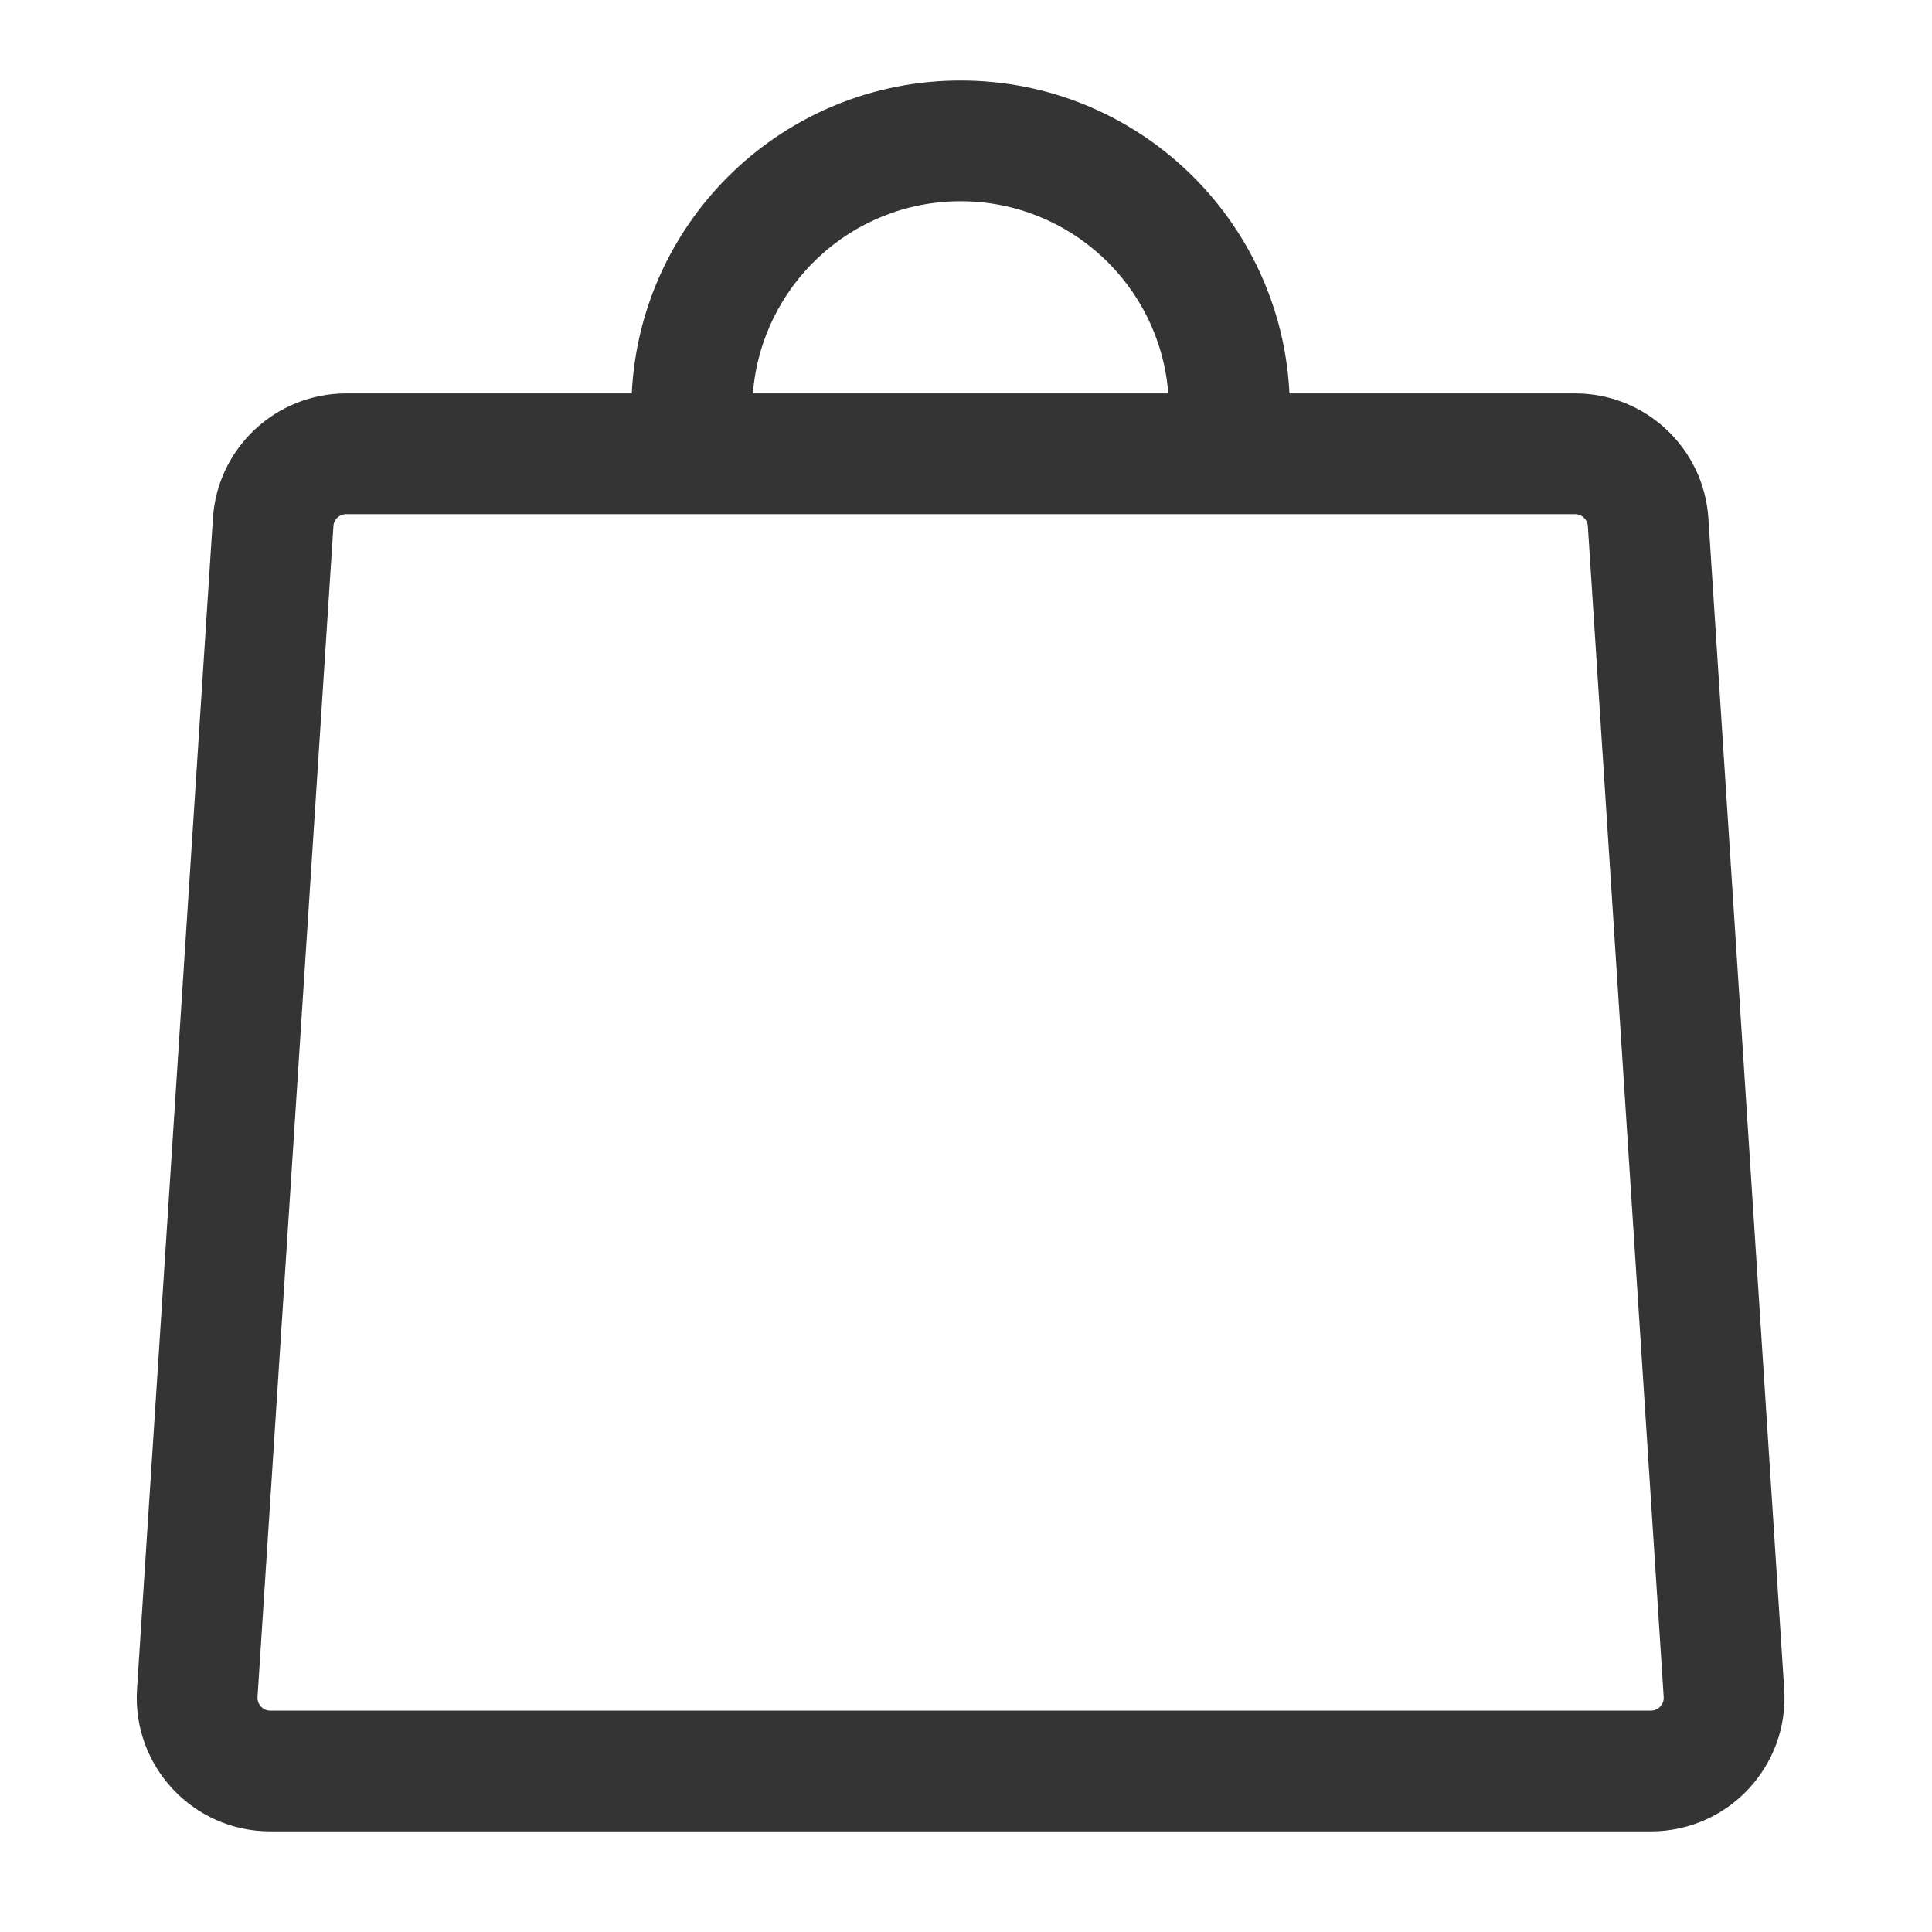 <?xml version="1.0" encoding="utf-8"?>
<svg xmlns="http://www.w3.org/2000/svg" width="24" height="24" viewBox="0 0 24 24" fill="none">
<path d="M11.933 1C14.124 1 15.912 2.722 16.018 4.887H19.566C20.441 4.887 21.165 5.566 21.222 6.438L22.164 20.984C22.226 21.94 21.467 22.75 20.509 22.75H3.357C2.399 22.75 1.641 21.94 1.702 20.984L2.645 6.438C2.701 5.566 3.426 4.887 4.301 4.887H7.848C7.954 2.722 9.742 1 11.933 1ZM4.301 6.387C4.217 6.387 4.147 6.452 4.142 6.535L3.199 21.081C3.194 21.172 3.266 21.25 3.357 21.25H20.509C20.6 21.25 20.673 21.172 20.667 21.081L19.725 6.535C19.719 6.452 19.65 6.387 19.566 6.387H4.301ZM11.933 2.5C10.571 2.5 9.457 3.552 9.353 4.887H14.513C14.409 3.551 13.295 2.5 11.933 2.5Z" fill="#343434"/>
</svg>